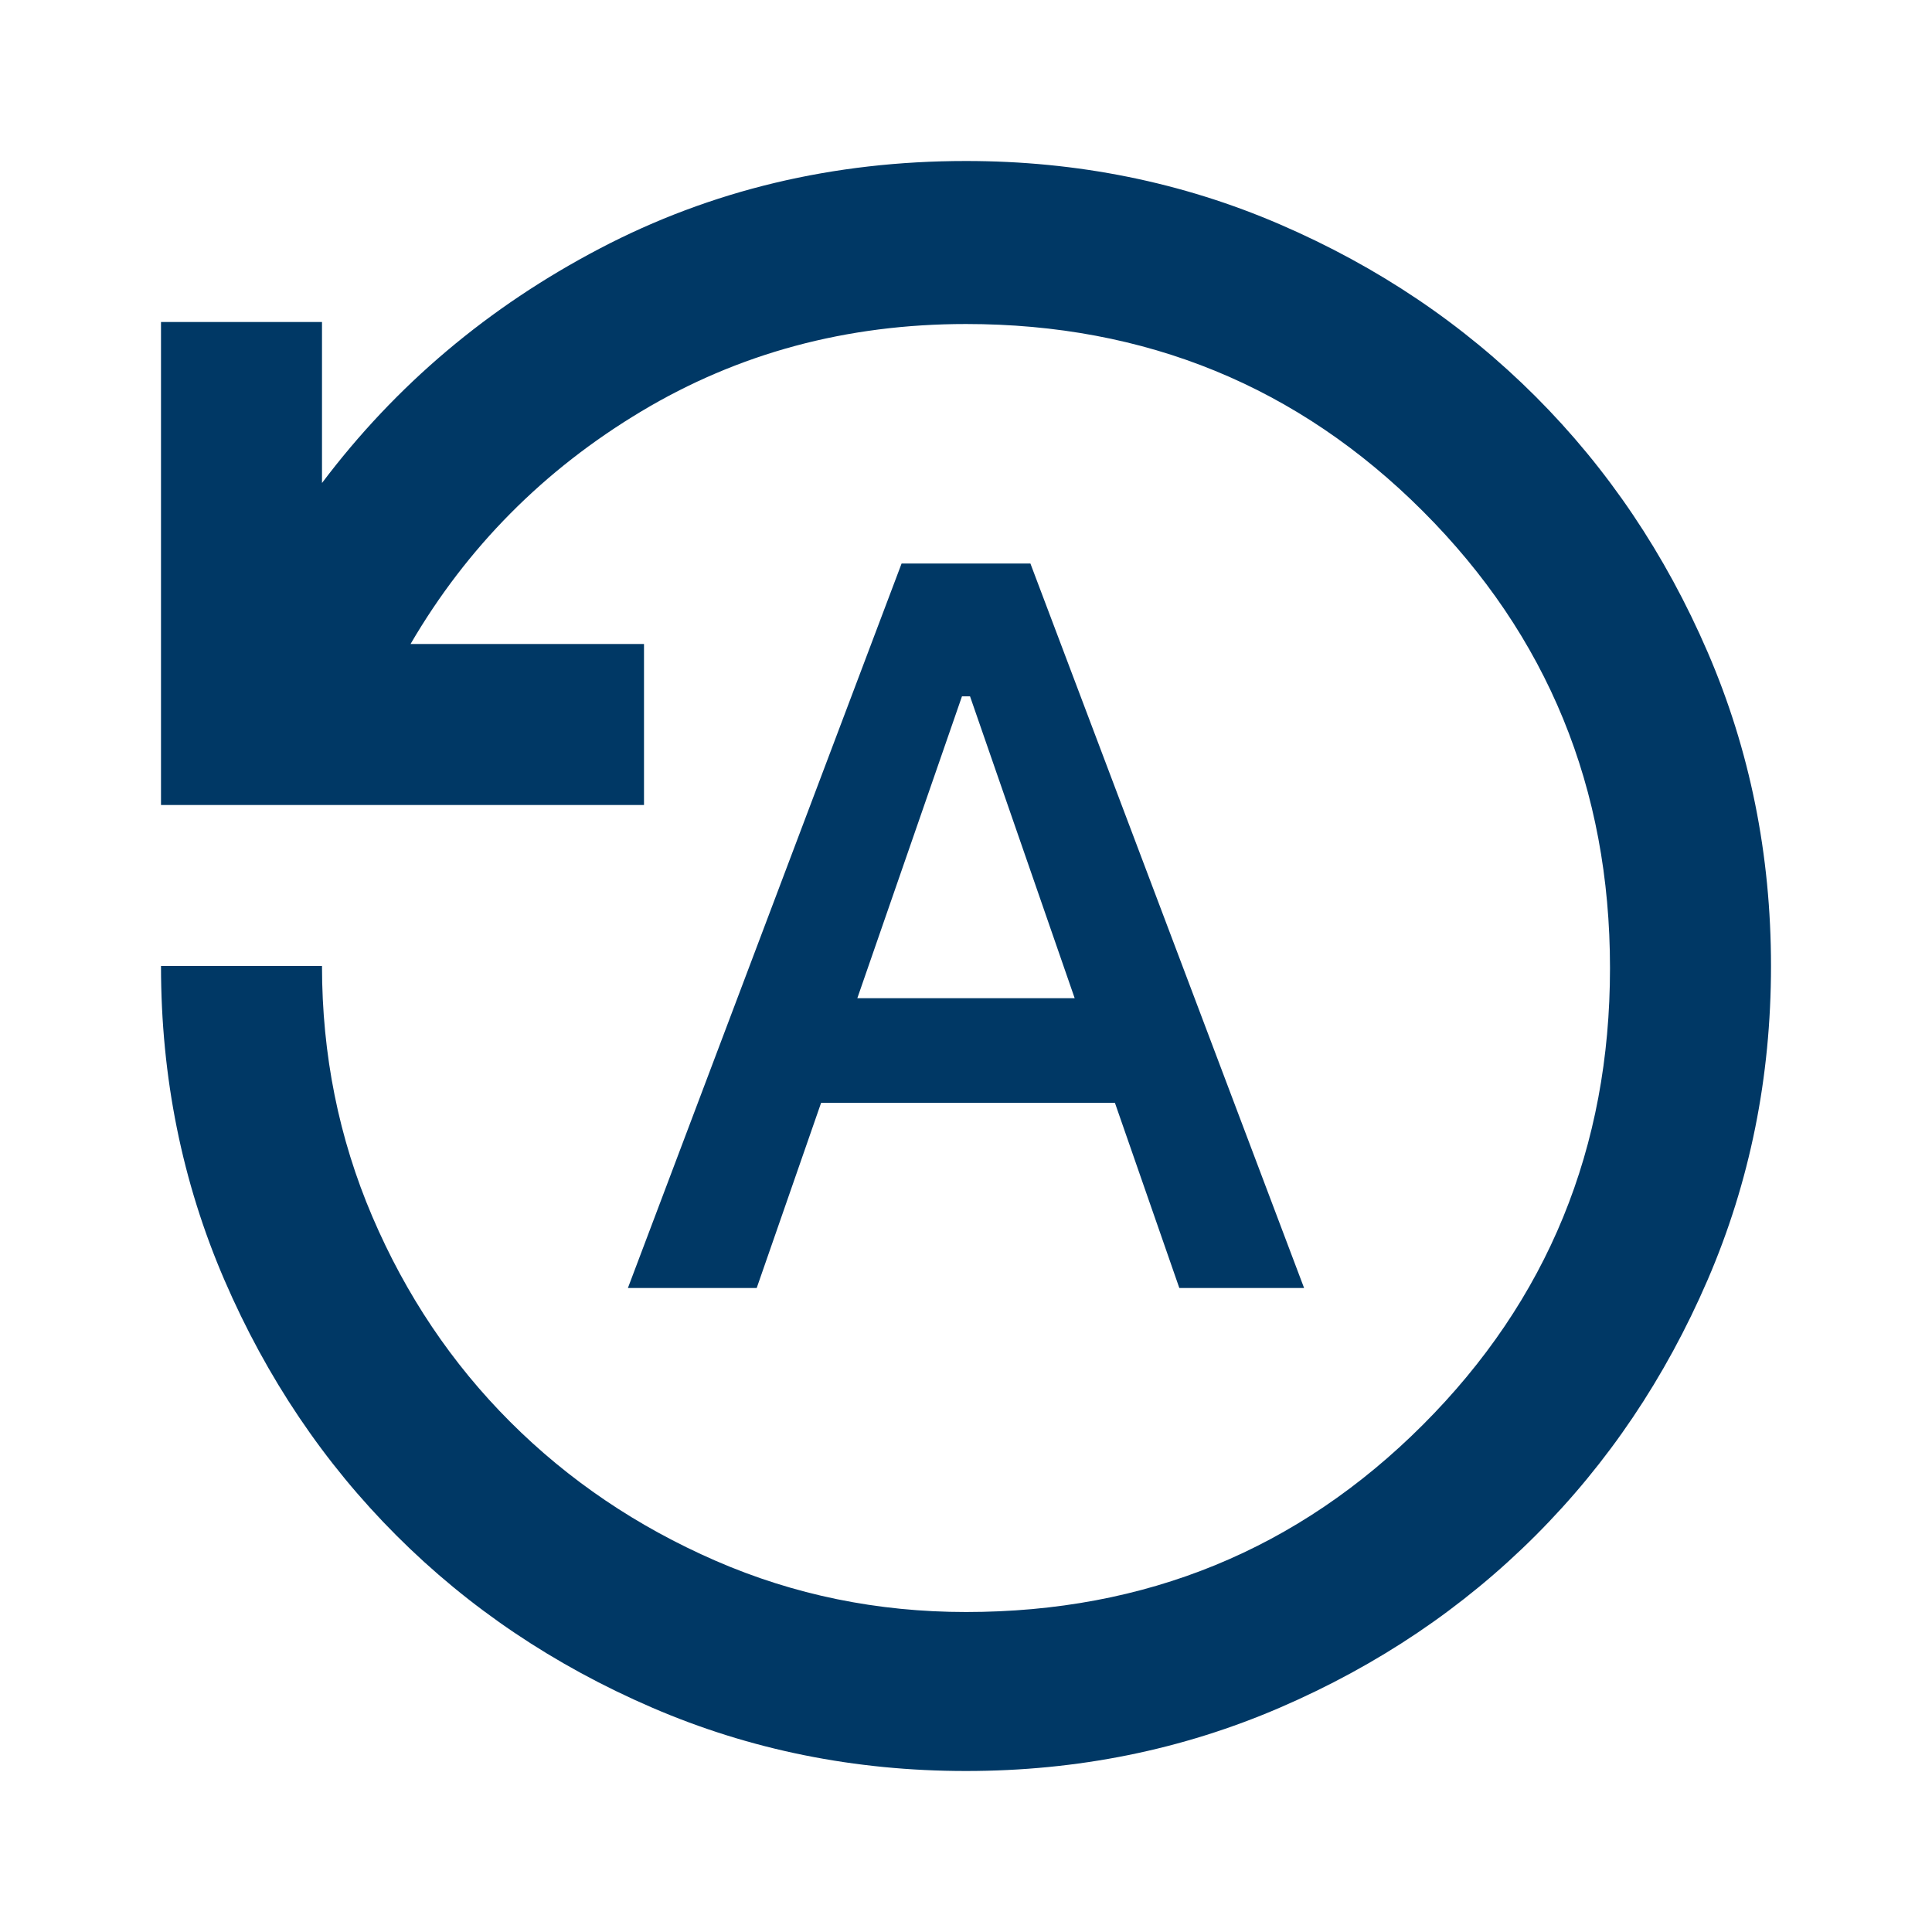 <svg xmlns="http://www.w3.org/2000/svg" height="24px" viewBox="0 -960 960 960" width="24px" fill="#003865"><path d="M312-320h64l32-92h146l32 92h62L512-680h-64L312-320Zm114-144 52-150h4l52 150H426Zm54 384q-83 0-156-31.5T197-197q-54-54-85.5-127T80-480h80q0 66 25 124.5t68.5 102q43.5 43.5 102 69T480-159q134 0 227-93t93-227q0-134-93-227t-227-93q-89 0-161.5 43.5T204-640h116v80H80v-240h80v80q55-73 138-116.5T480-880q83 0 156 31.5T763-763q54 54 85.5 127T880-480q0 83-31.5 156T763-197q-54 54-127 85.5T480-80Z"/></svg>